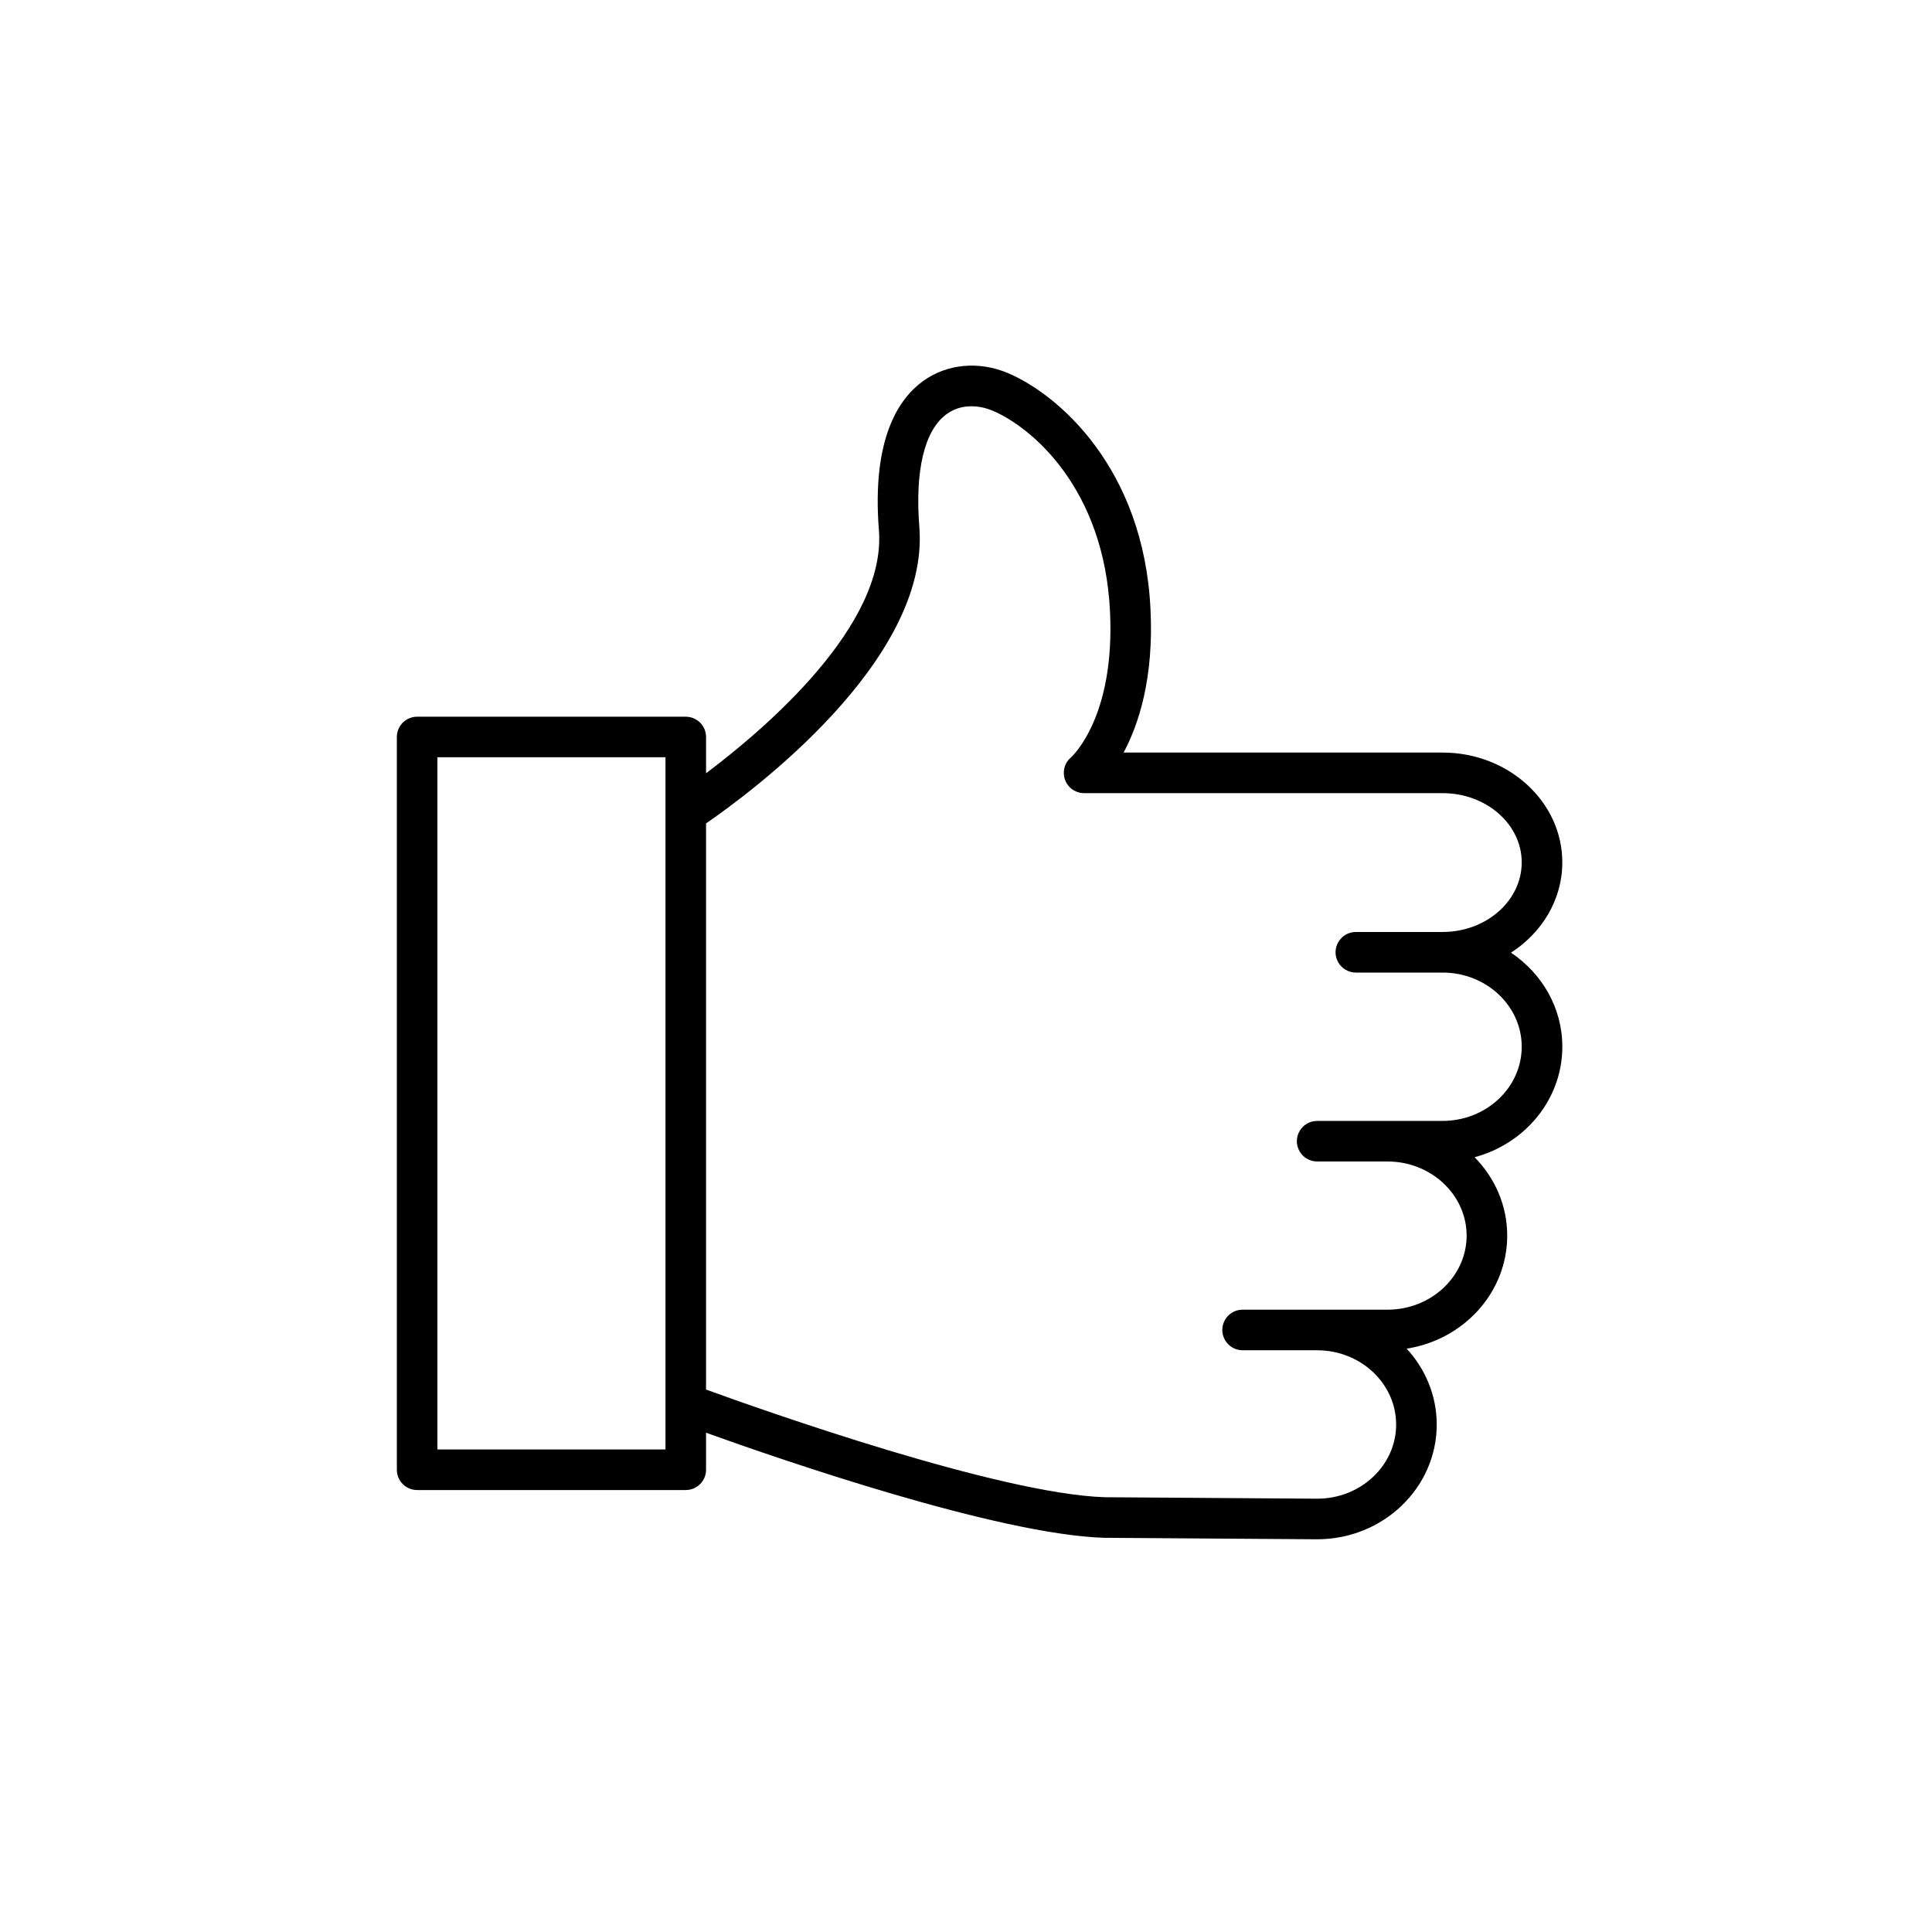 <?xml version="1.0" encoding="UTF-8"?> <svg xmlns="http://www.w3.org/2000/svg" viewBox="0 0 100.00 100.00" data-guides="{&quot;vertical&quot;:[],&quot;horizontal&quot;:[]}"><defs></defs><path fill="#000000" stroke="#ffffff" fill-opacity="1" stroke-width="0" stroke-opacity="1" color="rgb(51, 51, 51)" fill-rule="evenodd" id="tSvg119b4b8d609" title="Path 8" d="M78.209 49.31C79.812 48.278 80.865 46.569 80.865 44.637C80.865 41.502 78.085 38.953 74.669 38.953C69.165 38.953 63.662 38.953 58.158 38.953C58.939 37.49 59.729 35.092 59.549 31.522C59.194 24.204 54.753 20.407 52.185 19.317C50.67 18.674 49.021 18.827 47.776 19.725C46.526 20.627 45.115 22.697 45.492 27.443C45.883 32.375 39.604 37.725 36.545 40.024C36.545 39.398 36.545 38.773 36.545 38.147C36.545 37.567 36.075 37.097 35.495 37.097C30.861 37.097 26.226 37.097 21.591 37.097C21.011 37.097 20.541 37.567 20.541 38.147C20.541 50.789 20.541 63.432 20.541 76.074C20.541 76.654 21.011 77.124 21.591 77.124C26.226 77.124 30.861 77.124 35.495 77.124C36.075 77.124 36.545 76.654 36.545 76.074C36.545 75.436 36.545 74.797 36.545 74.158C40.503 75.582 51.632 79.416 57.132 79.596C60.814 79.622 64.495 79.647 68.176 79.673C71.589 79.673 74.365 77.01 74.365 73.736C74.365 72.229 73.774 70.856 72.809 69.806C75.754 69.348 78.013 66.903 78.013 63.955C78.013 62.385 77.368 60.959 76.325 59.897C78.939 59.199 80.866 56.902 80.866 54.176C80.865 52.163 79.812 50.384 78.209 49.31ZM22.641 75.024C22.641 63.081 22.641 51.139 22.641 39.196C26.576 39.196 30.511 39.196 34.445 39.196C34.445 40.134 34.445 41.072 34.445 42.01C34.444 42.038 34.445 42.066 34.445 42.094C34.445 52.276 34.445 62.457 34.445 72.638C34.445 72.667 34.443 72.695 34.445 72.724C34.445 73.491 34.445 74.258 34.445 75.024C30.511 75.024 26.576 75.024 22.641 75.024ZM74.669 58.018C72.875 58.018 71.081 58.018 69.286 58.018C69.284 58.018 69.282 58.018 69.279 58.019C68.912 58.019 68.544 58.019 68.176 58.019C67.368 58.019 66.863 58.894 67.267 59.593C67.454 59.918 67.801 60.118 68.176 60.118C69.388 60.118 70.6 60.118 71.813 60.118C74.073 60.118 75.912 61.84 75.912 63.955C75.912 66.069 74.073 67.79 71.813 67.79C70.605 67.79 69.398 67.79 68.19 67.79C68.186 67.79 68.181 67.789 68.176 67.789C66.89 67.789 65.603 67.789 64.316 67.789C63.508 67.789 63.003 68.664 63.407 69.364C63.595 69.689 63.941 69.889 64.316 69.889C65.601 69.889 66.885 69.889 68.169 69.889C68.171 69.889 68.174 69.89 68.176 69.89C68.181 69.89 68.186 69.89 68.19 69.89C70.438 69.897 72.264 71.619 72.264 73.736C72.264 75.851 70.43 77.572 68.183 77.572C64.513 77.547 60.843 77.521 57.174 77.496C51.698 77.316 39.555 73.018 36.545 71.923C36.545 62.155 36.545 52.387 36.545 42.619C38.82 41.055 48.135 34.202 47.585 27.277C47.351 24.334 47.855 22.257 49.004 21.429C49.959 20.741 51.052 21.119 51.365 21.251C53.482 22.15 57.147 25.346 57.452 31.627C57.728 37.086 55.517 39.128 55.433 39.203C54.817 39.727 54.998 40.721 55.76 40.992C55.873 41.033 55.992 41.053 56.112 41.053C62.298 41.053 68.483 41.053 74.668 41.053C76.927 41.053 78.764 42.661 78.764 44.637C78.764 46.623 76.927 48.239 74.668 48.239C73.172 48.239 71.675 48.239 70.179 48.239C69.371 48.239 68.865 49.114 69.27 49.815C69.457 50.139 69.804 50.34 70.179 50.34C71.675 50.34 73.172 50.34 74.668 50.34C76.927 50.34 78.764 52.06 78.764 54.176C78.765 56.294 76.928 58.018 74.669 58.018Z"></path></svg> 